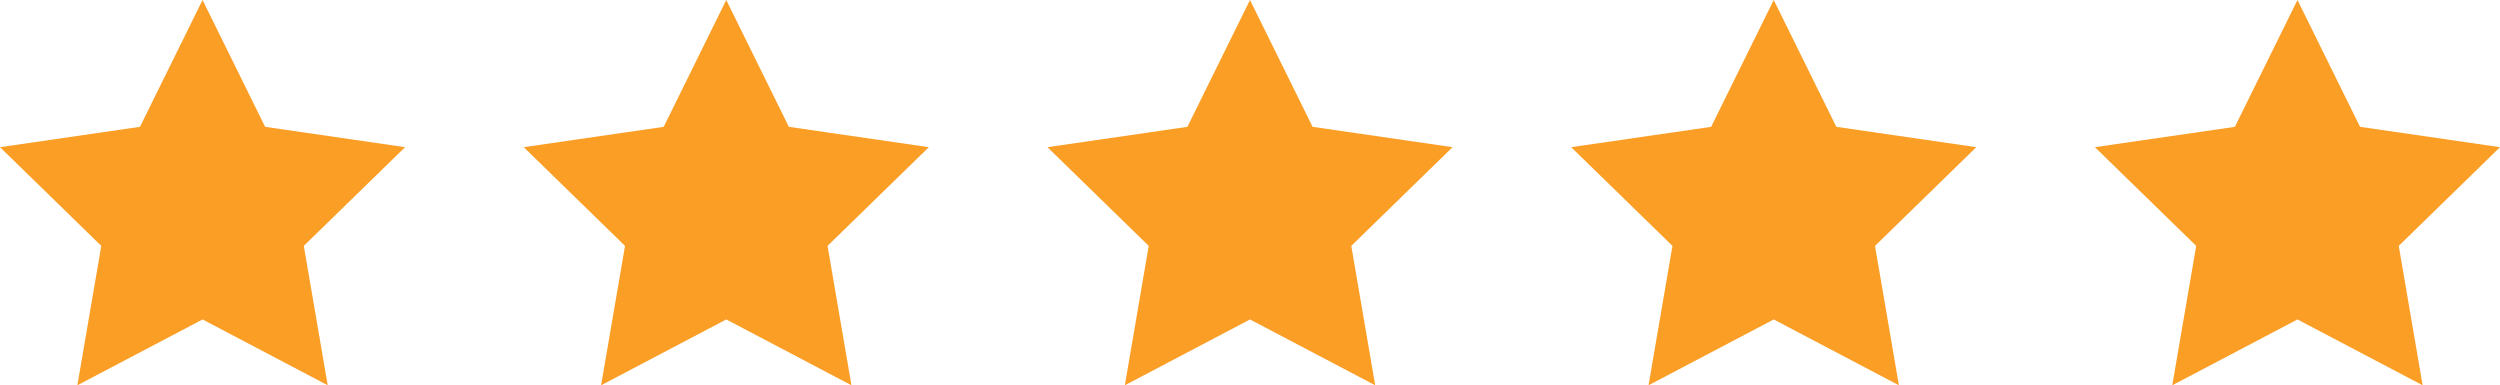 <?xml version="1.0" encoding="UTF-8"?> <svg xmlns="http://www.w3.org/2000/svg" viewBox="1601.23 2438.545 797.54 122.91" width="797.54" height="122.91" data-guides="{&quot;vertical&quot;:[],&quot;horizontal&quot;:[]}"><path fill="#fb9e25" stroke="none" fill-opacity="1" stroke-width="1" stroke-opacity="1" color="rgb(51, 51, 51)" font-size-adjust="none" data-original-color="#a0cff9ff" id="tSvg14ca73e89d1" title="Path 1" d="M 1665.85 2438.545 C 1672.503 2452.032 1679.157 2465.518 1685.81 2479.005C 1700.693 2481.168 1715.577 2483.332 1730.46 2485.495C 1719.69 2495.992 1708.92 2506.488 1698.15 2516.985C 1700.693 2531.808 1703.237 2546.632 1705.78 2561.455C 1692.47 2554.455 1679.16 2547.455 1665.85 2540.455C 1652.537 2547.455 1639.223 2554.455 1625.91 2561.455C 1628.453 2546.632 1630.997 2531.808 1633.54 2516.985C 1622.77 2506.488 1612 2495.992 1601.23 2485.495C 1616.113 2483.332 1630.997 2481.168 1645.88 2479.005C 1652.537 2465.518 1659.193 2452.032 1665.85 2438.545Z"></path><path fill="#fb9e25" stroke="none" fill-opacity="1" stroke-width="1" stroke-opacity="1" color="rgb(51, 51, 51)" font-size-adjust="none" data-original-color="#a0cff9ff" id="tSvg4547573960" title="Path 2" d="M 1832.92 2438.545 C 1839.577 2452.032 1846.233 2465.518 1852.89 2479.005C 1867.773 2481.168 1882.657 2483.332 1897.54 2485.495C 1886.77 2495.992 1876 2506.488 1865.23 2516.985C 1867.773 2531.808 1870.317 2546.632 1872.86 2561.455C 1859.547 2554.455 1846.233 2547.455 1832.92 2540.455C 1819.61 2547.455 1806.3 2554.455 1792.99 2561.455C 1795.533 2546.632 1798.077 2531.808 1800.62 2516.985C 1789.85 2506.488 1779.08 2495.992 1768.31 2485.495C 1783.193 2483.332 1798.077 2481.168 1812.96 2479.005C 1819.613 2465.518 1826.267 2452.032 1832.92 2438.545Z"></path><path fill="#fb9e25" stroke="none" fill-opacity="1" stroke-width="1" stroke-opacity="1" color="rgb(51, 51, 51)" font-size-adjust="none" data-original-color="#a0cff9ff" id="tSvgd81c8a04fd" title="Path 3" d="M 2000 2438.545 C 2006.657 2452.032 2013.313 2465.518 2019.97 2479.005C 2034.853 2481.168 2049.737 2483.332 2064.62 2485.495C 2053.85 2495.992 2043.08 2506.488 2032.31 2516.985C 2034.853 2531.808 2037.397 2546.632 2039.94 2561.455C 2026.627 2554.455 2013.313 2547.455 2000 2540.455C 1986.69 2547.455 1973.38 2554.455 1960.07 2561.455C 1962.61 2546.632 1965.15 2531.808 1967.69 2516.985C 1956.92 2506.488 1946.15 2495.992 1935.38 2485.495C 1950.263 2483.332 1965.147 2481.168 1980.03 2479.005C 1986.687 2465.518 1993.343 2452.032 2000 2438.545Z"></path><path fill="#fb9e25" stroke="none" fill-opacity="1" stroke-width="1" stroke-opacity="1" color="rgb(51, 51, 51)" font-size-adjust="none" data-original-color="#cae3ffff" id="tSvg12ec11ef2f8" title="Path 4" d="M 2167.08 2438.545 C 2173.737 2452.032 2180.393 2465.518 2187.05 2479.005C 2201.933 2481.168 2216.817 2483.332 2231.7 2485.495C 2220.93 2495.992 2210.16 2506.488 2199.39 2516.985C 2201.93 2531.808 2204.47 2546.632 2207.01 2561.455C 2193.7 2554.455 2180.39 2547.455 2167.08 2540.455C 2153.767 2547.455 2140.453 2554.455 2127.14 2561.455C 2129.683 2546.632 2132.227 2531.808 2134.77 2516.985C 2124 2506.488 2113.23 2495.992 2102.46 2485.495C 2117.343 2483.332 2132.227 2481.168 2147.11 2479.005C 2153.767 2465.518 2160.423 2452.032 2167.08 2438.545Z"></path><path fill="#fb9e25" stroke="none" fill-opacity="1" stroke-width="1" stroke-opacity="1" color="rgb(51, 51, 51)" font-size-adjust="none" data-original-color="#cae3ffff" id="tSvgb39de3634f" title="Path 5" d="M 2334.16 2438.545 C 2340.813 2452.032 2347.467 2465.518 2354.12 2479.005C 2369.003 2481.168 2383.887 2483.332 2398.77 2485.495C 2388.003 2495.992 2377.237 2506.488 2366.47 2516.985C 2369.01 2531.808 2371.55 2546.632 2374.09 2561.455C 2360.78 2554.455 2347.47 2547.455 2334.16 2540.455C 2320.847 2547.455 2307.533 2554.455 2294.22 2561.455C 2296.763 2546.632 2299.307 2531.808 2301.85 2516.985C 2291.08 2506.488 2280.31 2495.992 2269.54 2485.495C 2284.423 2483.332 2299.307 2481.168 2314.19 2479.005C 2320.847 2465.518 2327.503 2452.032 2334.16 2438.545Z"></path><defs></defs></svg> 